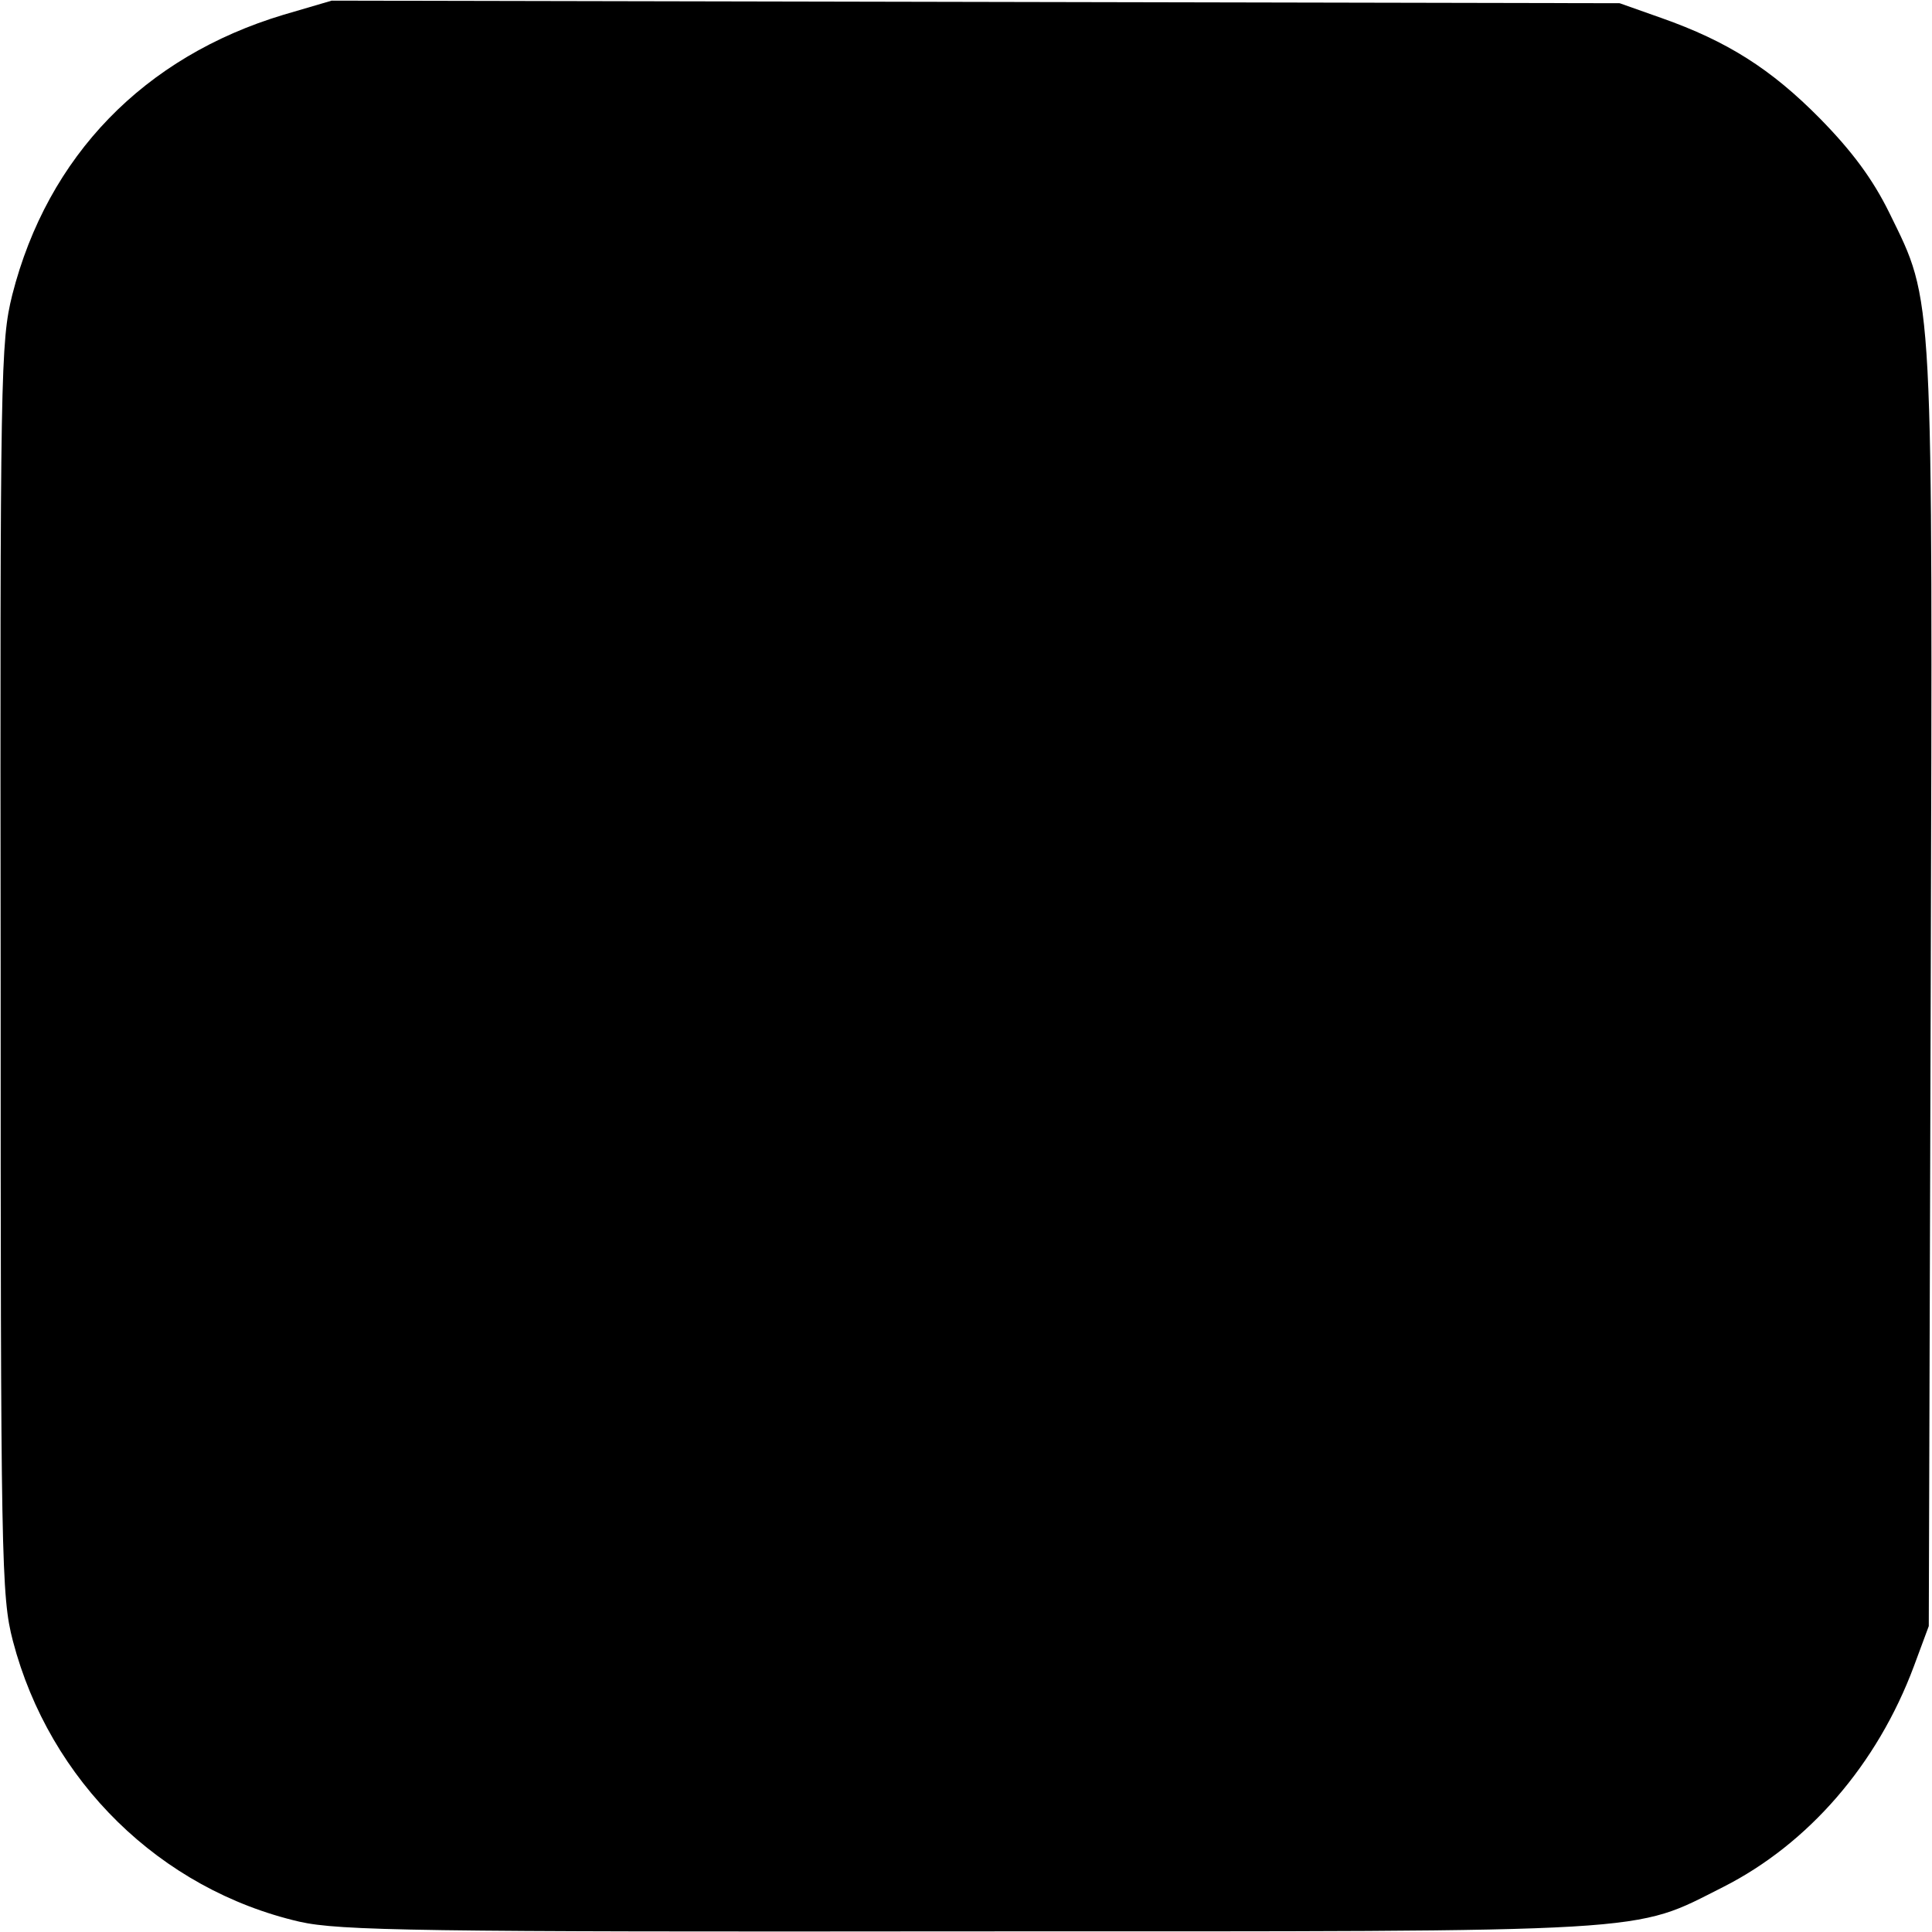 <?xml version="1.0" standalone="no"?>
<!DOCTYPE svg PUBLIC "-//W3C//DTD SVG 20010904//EN"
 "http://www.w3.org/TR/2001/REC-SVG-20010904/DTD/svg10.dtd">
<svg version="1.0" xmlns="http://www.w3.org/2000/svg"
 width="300pt" height="300pt" viewBox="0 0 300 300"
 preserveAspectRatio="xMidYMid meet">
<g transform="translate(0,300) scale(0.1,-0.1)"
fill="#000000" stroke="none">
<path d="M440 2977 c-216 -65 -366 -219 -421 -435 -18 -73 -19 -116 -18 -1046
0 -921 1 -975 19 -1044 57 -218 229 -386 445 -436 62 -14 185 -16 1040 -15
1079 0 1028 -3 1171 69 132 67 239 190 296 343 l23 62 3 987 c3 1098 5 1066
-64 1207 -26 53 -58 96 -108 147 -76 77 -144 120 -246 156 l-65 23 -1000 2
-1000 2 -75 -22z"/>
</g>
</svg>
